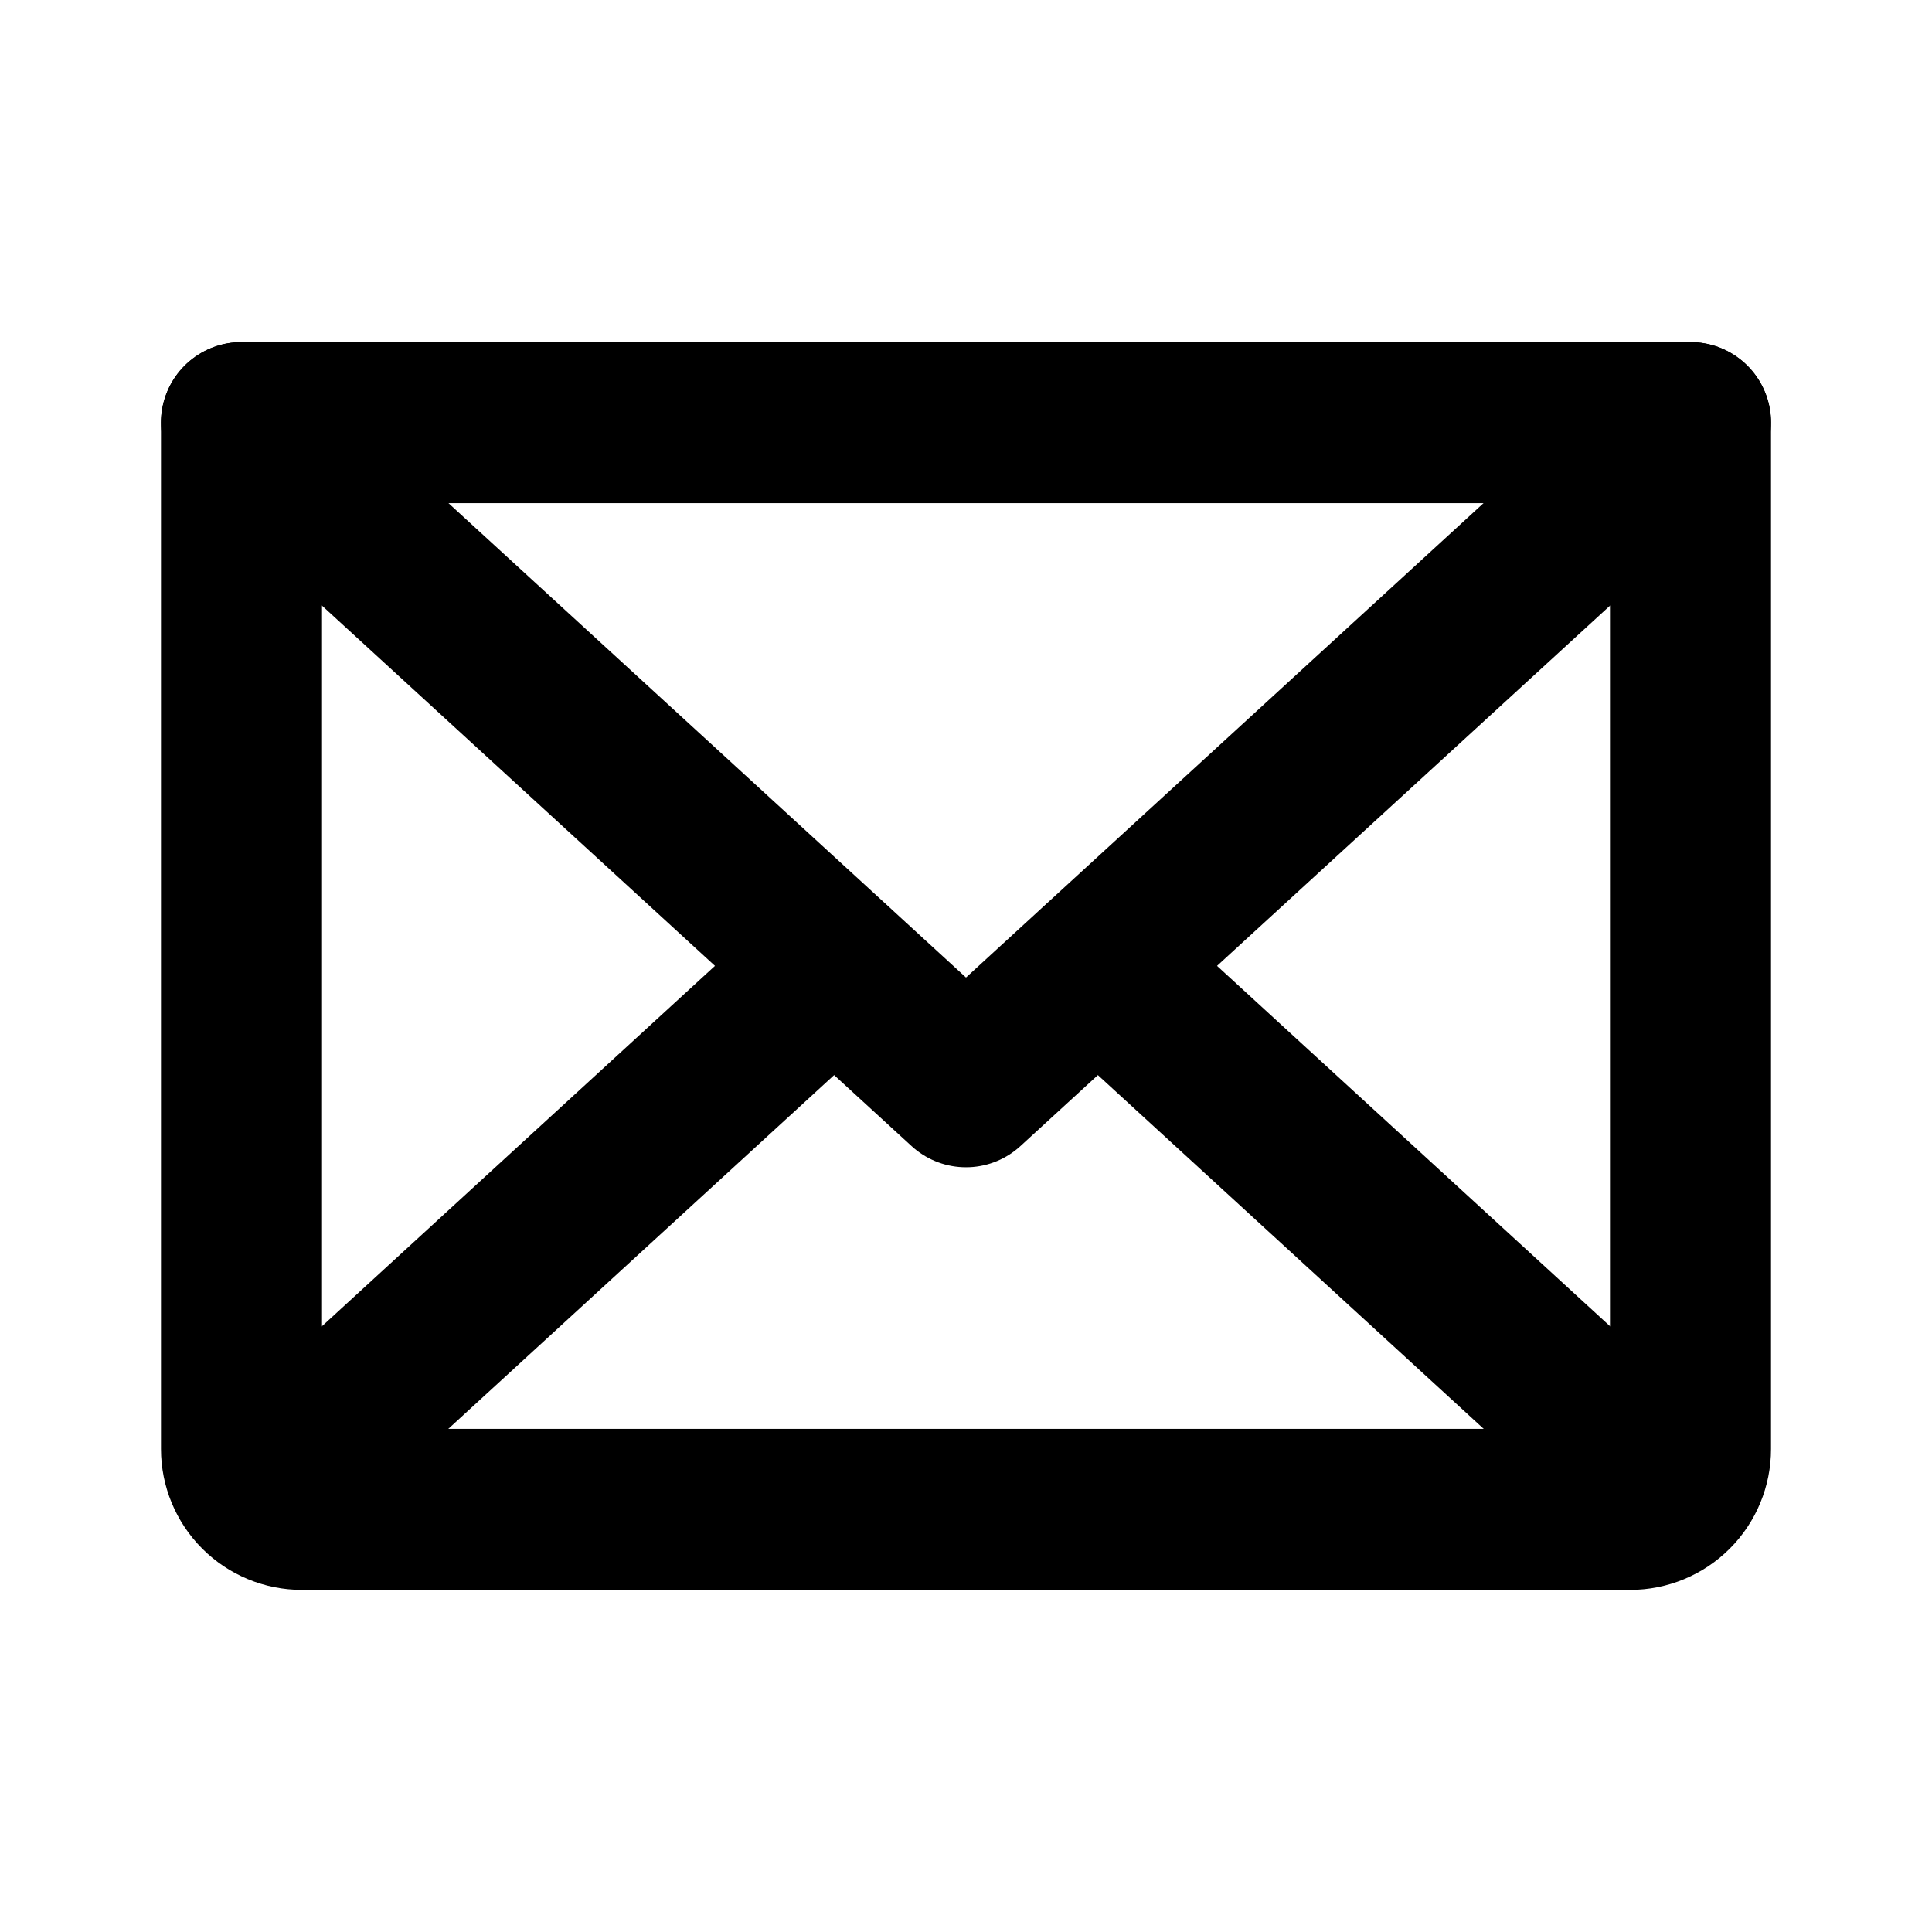 <svg width="20" height="20" viewBox="0 0 20 20" fill="none" xmlns="http://www.w3.org/2000/svg">
<path d="M17.5 4.375L10 11.25L2.5 4.375" stroke="black" stroke-width="1.667" stroke-linecap="round" stroke-linejoin="round"/>
<path d="M2.5 4.375H17.5V15C17.5 15.166 17.434 15.325 17.317 15.442C17.2 15.559 17.041 15.625 16.875 15.625H3.125C2.959 15.625 2.8 15.559 2.683 15.442C2.566 15.325 2.5 15.166 2.5 15V4.375Z" stroke="black" stroke-width="1.667" stroke-linecap="round" stroke-linejoin="round"/>
<path d="M8.633 10L2.695 15.445" stroke="black" stroke-width="1.667" stroke-linecap="round" stroke-linejoin="round"/>
<path d="M17.305 15.445L11.367 10" stroke="black" stroke-width="1.667" stroke-linecap="round" stroke-linejoin="round"/>
</svg>
